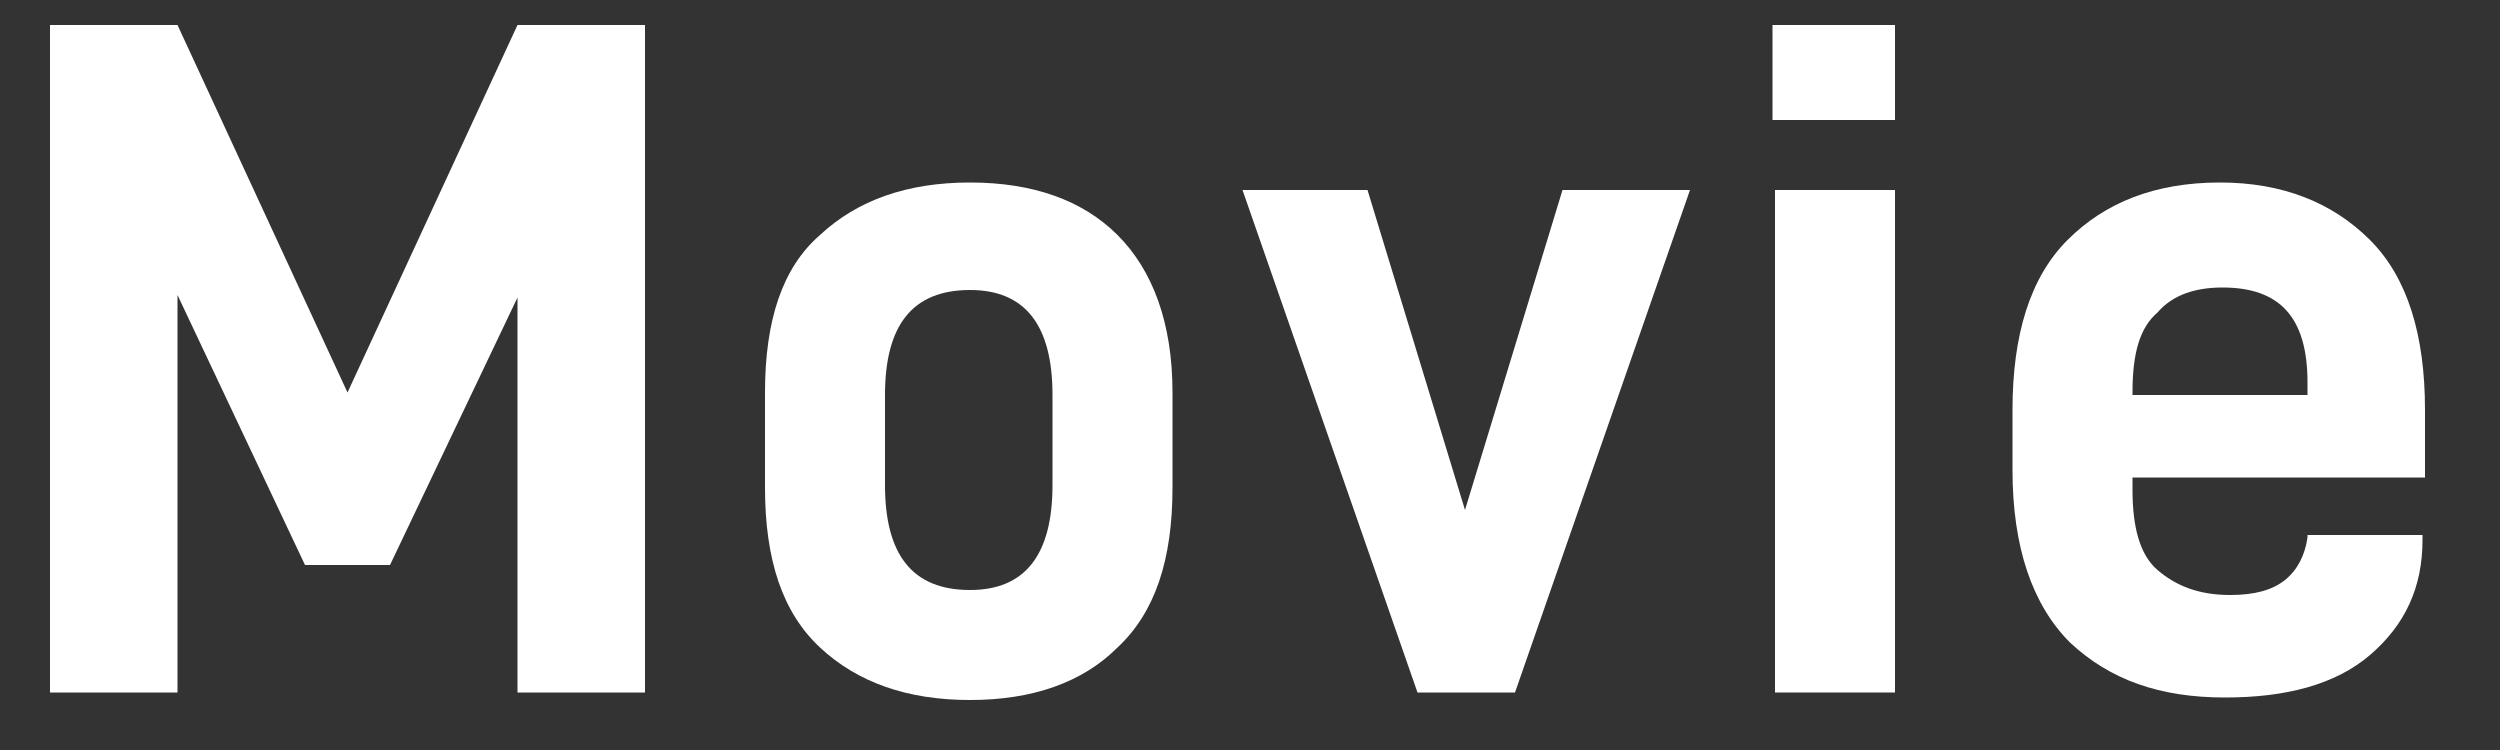 <?xml version="1.0" encoding="utf-8"?>
<!-- Generator: Adobe Illustrator 27.7.0, SVG Export Plug-In . SVG Version: 6.00 Build 0)  -->
<svg version="1.1" id="レイヤー_1" xmlns="http://www.w3.org/2000/svg" xmlns:xlink="http://www.w3.org/1999/xlink" x="0px"
	 y="0px" viewBox="0 0 100 30" style="enable-background:new 0 0 100 30;" xml:space="preserve">
<rect x="0" y="0" width="100" height="30" fill="#333333" stroke="none"/>
<style type="text/css">
	.st0{fill:#FFFFFF;}
</style>
<g>
	<path class="st0" d="M25.8,27.7h-5.1V11.9l-5.1,10.7h-3.4L7.1,11.8v15.9H2V1h5.1l6.8,14.7L20.7,1h5.1V27.7z"/>
	<path class="st0" d="M30.6,19.5v-3.8c0-2.9,0.7-5,2.2-6.3c1.5-1.4,3.5-2.1,6-2.1c2.5,0,4.5,0.7,5.9,2.1c1.4,1.4,2.2,3.5,2.2,6.3
		v3.8c0,2.9-0.7,5-2.2,6.4c-1.4,1.4-3.4,2.1-5.9,2.1c-2.5,0-4.5-0.7-6-2.1C31.3,24.5,30.6,22.4,30.6,19.5z M42.1,15.8
		c0-2.8-1.1-4.2-3.3-4.2c-2.3,0-3.4,1.4-3.4,4.2v3.6c0,2.8,1.1,4.2,3.4,4.2c2.2,0,3.3-1.4,3.3-4.2V15.8z"/>
	<path class="st0" d="M54.7,7.6l3.9,12.8l3.9-12.8h5.1l-7,20.1h-3.9l-7-20.1H54.7z"/>
	<path class="st0" d="M75.8,1v3.8h-4.9V1H75.8z M75.8,7.6v20.1H71V7.6H75.8z"/>
	<path class="st0" d="M85.3,19.6c0,1.5,0.3,2.6,1,3.2c0.7,0.6,1.6,1,2.9,1c1,0,1.7-0.2,2.2-0.6c0.5-0.4,0.8-1,0.9-1.7l0-0.1h4.6v0.2
		c0,1.9-0.7,3.4-2.1,4.6c-1.4,1.2-3.4,1.7-5.8,1.7c-2.6,0-4.6-0.7-6.2-2.2c-1.5-1.5-2.3-3.8-2.3-6.9v-2.4c0-3,0.7-5.3,2.2-6.8
		c1.5-1.5,3.5-2.3,6.1-2.3c2.5,0,4.5,0.8,6,2.3c1.5,1.5,2.2,3.8,2.2,6.8v2.7H85.3V19.6z M85.3,15.7v0.1h7v-0.5
		c0-2.6-1.1-3.8-3.4-3.8c-1.1,0-2,0.3-2.6,1C85.6,13.1,85.3,14.1,85.3,15.7z"/>
</g>
</svg>
